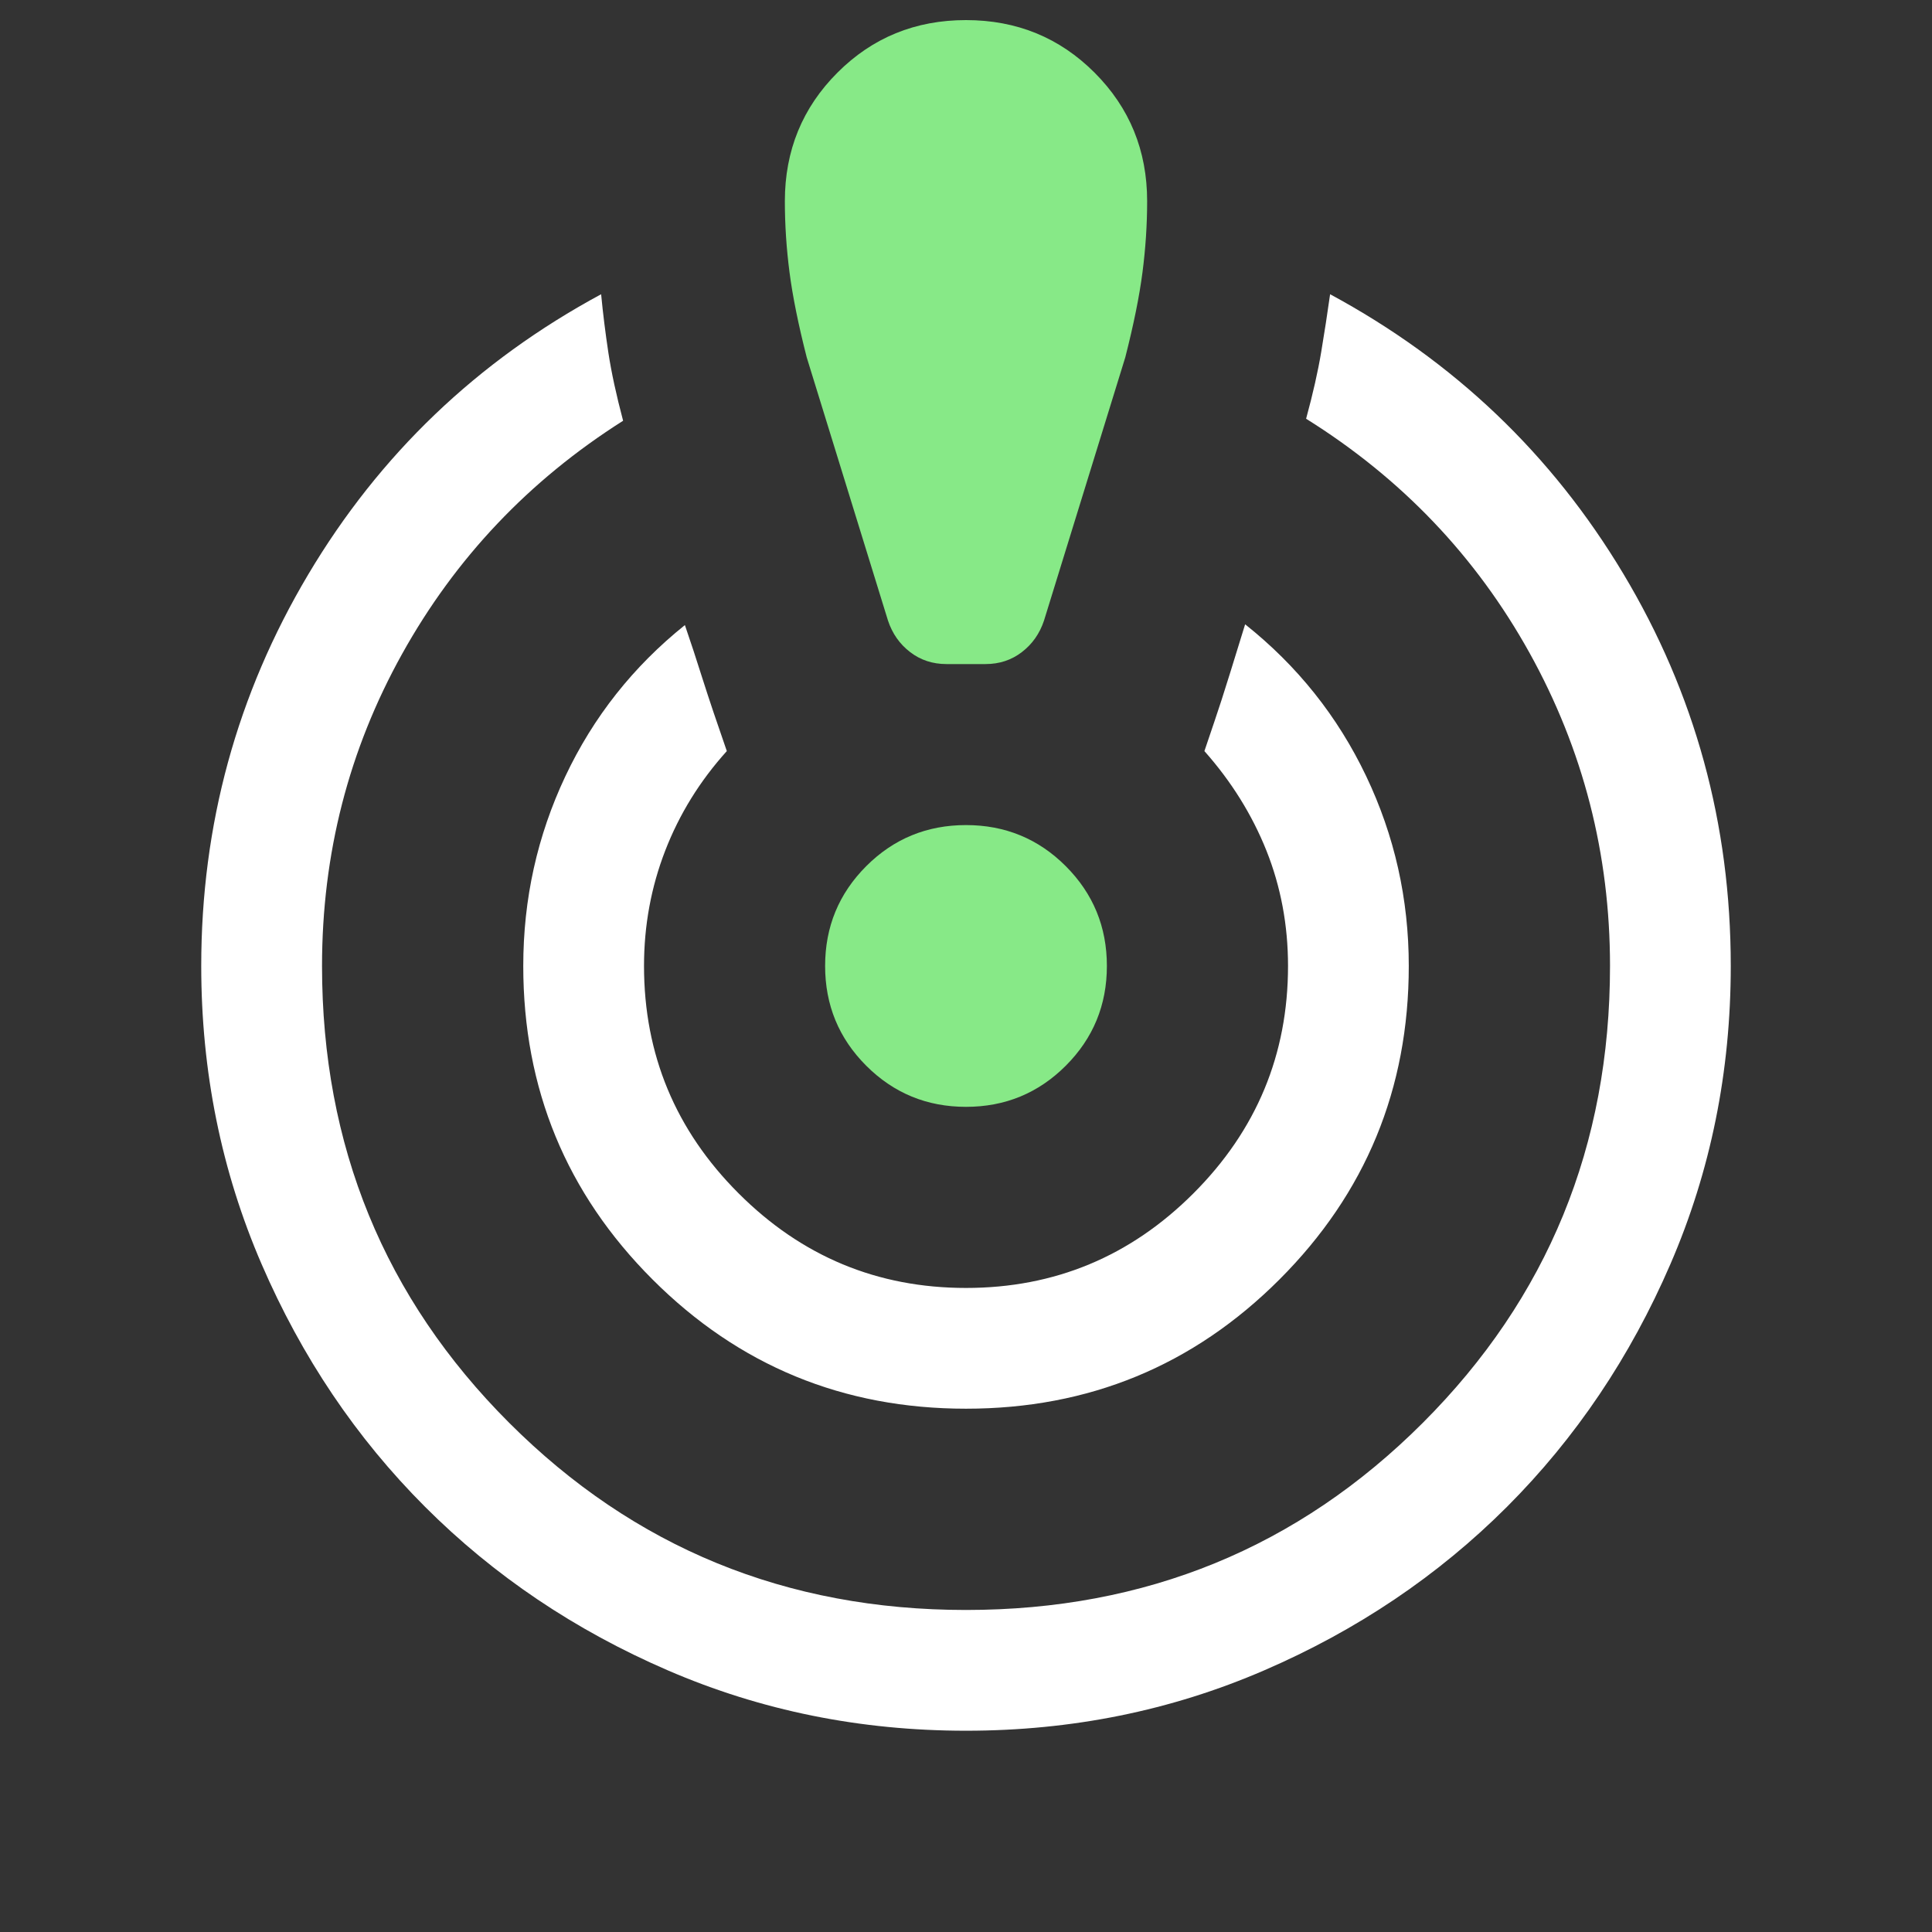 <svg width="50" height="50" viewBox="0 0 50 50" fill="none" xmlns="http://www.w3.org/2000/svg">
<rect x="0" y="0" width="50" height="50" fill="#333333" stroke="none"/>
<mask id="mask0_991_3044" style="mask-type:alpha" maskUnits="userSpaceOnUse" x="0" y="0" width="50" height="50">
<rect width="50" height="50" fill="#D9D9D9"/>
</mask>
<g mask="url(#mask0_991_3044)">
<path d="M24.495 17.186C24.137 17.186 23.823 17.083 23.554 16.876C23.284 16.669 23.093 16.397 22.981 16.06L20.878 9.249C20.661 8.4 20.513 7.667 20.433 7.05C20.353 6.433 20.312 5.819 20.312 5.207C20.312 3.896 20.766 2.787 21.673 1.88C22.579 0.973 23.689 0.52 25 0.52C26.311 0.52 27.421 0.973 28.327 1.88C29.234 2.787 29.688 3.896 29.688 5.207C29.688 5.819 29.647 6.433 29.567 7.05C29.487 7.667 29.339 8.4 29.122 9.249L27.019 16.06C26.907 16.397 26.716 16.669 26.446 16.876C26.177 17.083 25.863 17.186 25.505 17.186H24.495ZM25 28.645C23.988 28.645 23.127 28.29 22.418 27.581C21.709 26.872 21.354 26.011 21.354 24.999C21.354 23.986 21.709 23.126 22.418 22.416C23.127 21.707 23.988 21.353 25 21.353C26.012 21.353 26.873 21.707 27.582 22.416C28.291 23.126 28.646 23.986 28.646 24.999C28.646 26.011 28.291 26.872 27.582 27.581C26.873 28.29 26.012 28.645 25 28.645Z" fill="#87E987"/>
<path d="M25 44.791C22.265 44.791 19.694 44.271 17.286 43.23C14.878 42.19 12.783 40.779 11.002 38.998C9.22 37.216 7.809 35.121 6.769 32.713C5.729 30.305 5.208 27.734 5.208 24.999C5.208 21.348 6.131 17.971 7.977 14.867C9.823 11.763 12.349 9.346 15.557 7.615C15.605 8.115 15.668 8.62 15.745 9.13C15.823 9.64 15.95 10.226 16.126 10.889C13.693 12.43 11.786 14.442 10.405 16.926C9.024 19.41 8.334 22.101 8.334 24.999C8.334 29.652 9.948 33.593 13.177 36.822C16.406 40.051 20.347 41.666 25 41.666C29.653 41.666 33.594 40.051 36.823 36.822C40.052 33.593 41.667 29.652 41.667 24.999C41.667 22.101 40.973 19.401 39.586 16.9C38.198 14.399 36.27 12.378 33.802 10.837C33.979 10.188 34.109 9.611 34.193 9.108C34.277 8.604 34.354 8.107 34.423 7.615C37.631 9.346 40.161 11.758 42.013 14.851C43.866 17.944 44.792 21.326 44.792 24.999C44.792 27.734 44.272 30.305 43.231 32.713C42.191 35.121 40.78 37.216 38.999 38.998C37.217 40.779 35.122 42.19 32.714 43.23C30.307 44.271 27.735 44.791 25 44.791ZM25 36.457C21.822 36.457 19.117 35.342 16.887 33.112C14.657 30.882 13.542 28.178 13.542 24.999C13.542 23.266 13.905 21.631 14.63 20.093C15.355 18.556 16.386 17.251 17.725 16.177C17.872 16.604 18.026 17.073 18.187 17.584C18.349 18.093 18.557 18.712 18.81 19.438C18.113 20.21 17.582 21.069 17.216 22.014C16.85 22.96 16.667 23.955 16.667 24.999C16.667 27.291 17.483 29.253 19.115 30.884C20.747 32.517 22.709 33.332 25 33.332C27.292 33.332 29.254 32.517 30.886 30.884C32.517 29.253 33.334 27.291 33.334 24.999C33.334 23.942 33.147 22.947 32.775 22.014C32.402 21.082 31.867 20.224 31.17 19.438C31.367 18.859 31.516 18.417 31.615 18.112C31.714 17.808 31.917 17.156 32.224 16.157C33.575 17.231 34.619 18.54 35.355 20.084C36.091 21.627 36.459 23.266 36.459 24.999C36.459 28.178 35.343 30.882 33.113 33.112C30.883 35.342 28.179 36.457 25 36.457Z" fill="white"/>
</g>
</svg>
